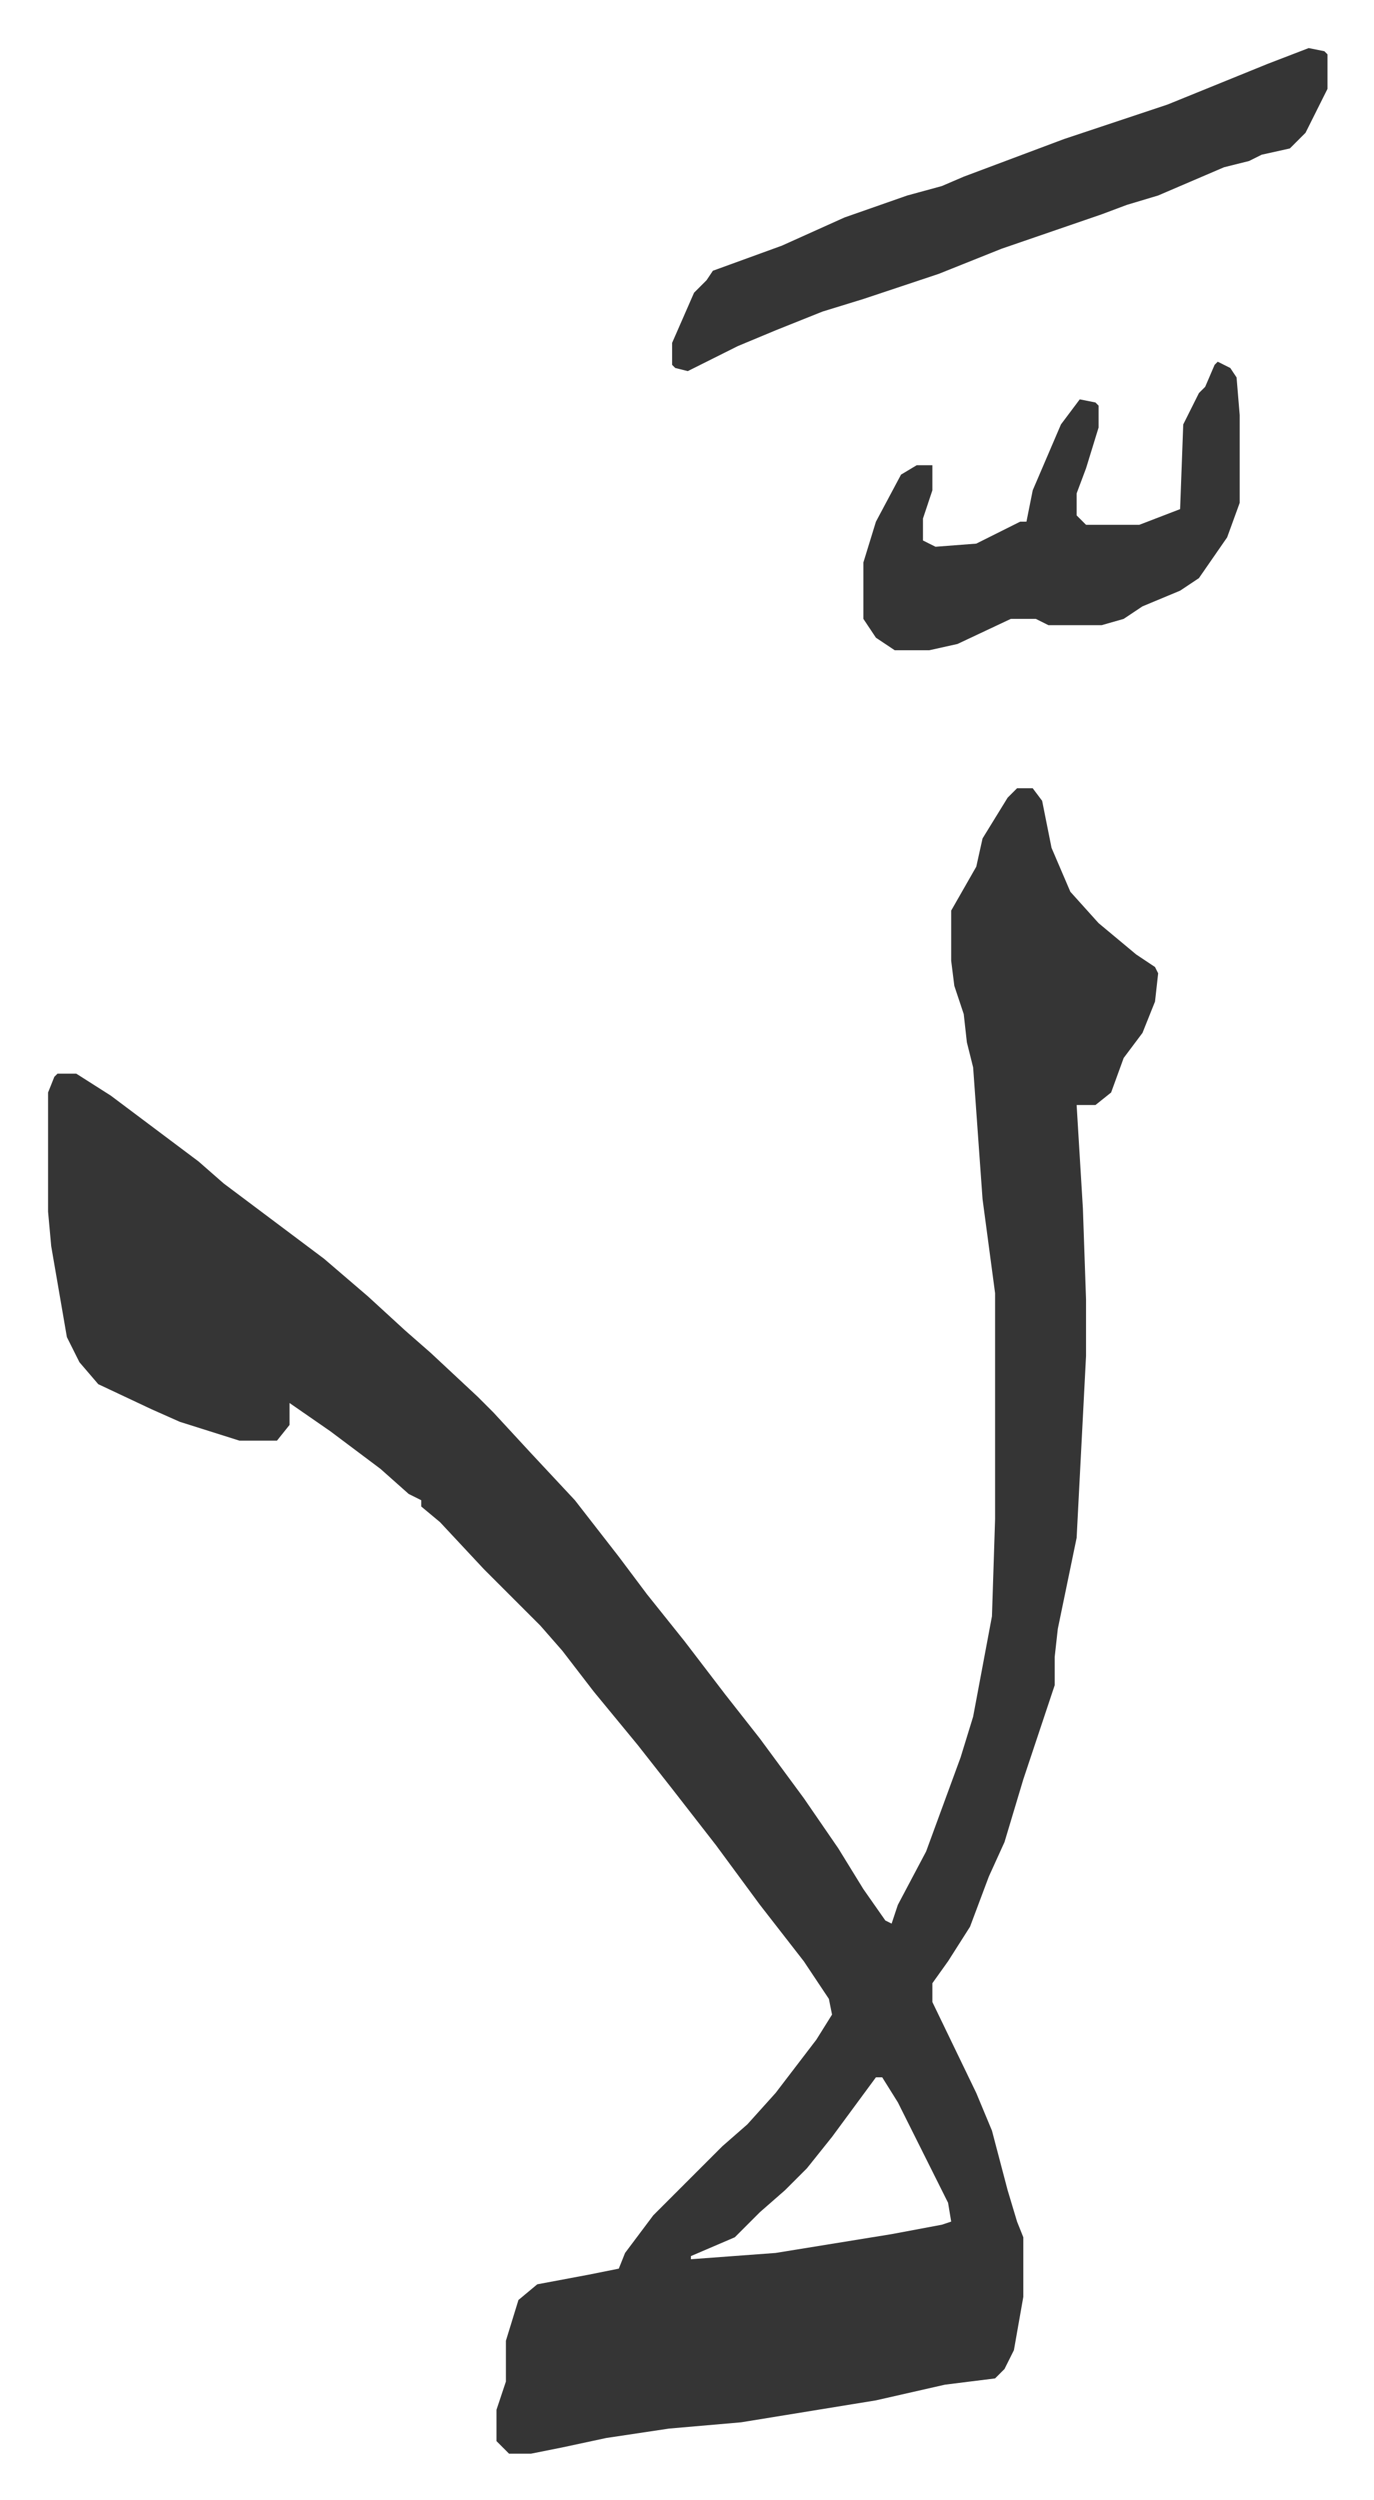 <svg xmlns="http://www.w3.org/2000/svg" role="img" viewBox="-15.33 212.67 438.16 797.16"><path fill="#353535" id="rule_normal" d="M309 464h5l3 4 3 15 6 14 9 10 12 10 6 4 1 2-1 9-4 10-6 8-4 11-5 4h-6l2 33 1 29v18l-3 58-6 29-1 9v9l-10 30-6 20-5 11-6 16-7 11-5 7v6l14 29 5 12 5 19 3 10 2 5v19l-3 17-3 6-3 3-16 2-22 5-43 7-23 2-20 3-14 3-10 2h-7l-4-4v-10l3-9v-13l4-13 6-5 16-3 10-2 2-5 9-12 22-22 8-7 9-10 13-17 5-8-1-5-8-12-14-18-14-19-14-18-11-14-14-17-10-13-7-8-13-13-5-5-14-15-6-5v-2l-4-2-9-8-16-12-13-9v7l-4 5H61l-19-6-9-4-17-8-6-7-4-8-5-29-1-11v-38l2-5 1-1h6l11 7 16 12 12 9 8 7 16 12 16 12 14 12 12 11 8 7 15 14 5 5 12 13 14 15 14 18 9 12 12 15 13 17 11 14 14 19 11 16 8 13 7 10 2 1 2-6 9-17 11-30 4-13 6-32 1-31v-72l-4-30-3-42-2-8-1-9-3-9-1-8v-16l8-14 2-9 8-13zm-45 411l-14 19-8 10-7 7-8 7-8 8-7 3-7 3v1l27-2 37-6 16-3 3-1-1-6-16-32-5-8zm138-647l5 1 1 1v11l-7 14-5 5-9 2-4 2-8 2-21 9-10 3-8 3-32 11-20 8-12 4-12 4-13 4-15 6-12 5-16 8-4-1-1-1v-7l7-16 4-4 2-3 22-8 20-9 20-7 11-3 7-3 16-6 16-6 33-11 32-13zm-29 100l4 2 2 3 1 12v28l-4 11-9 13-6 4-12 5-6 4-7 2h-17l-4-2h-8l-17 8-9 2h-11l-6-4-4-6v-18l4-13 8-15 5-3h5v8l-3 9v7l4 2 13-1 14-7h2l2-10 9-21 6-8 5 1 1 1v7l-4 13-3 8v7l3 3h17l13-5 1-27 5-10 2-2 3-7z"/></svg>
